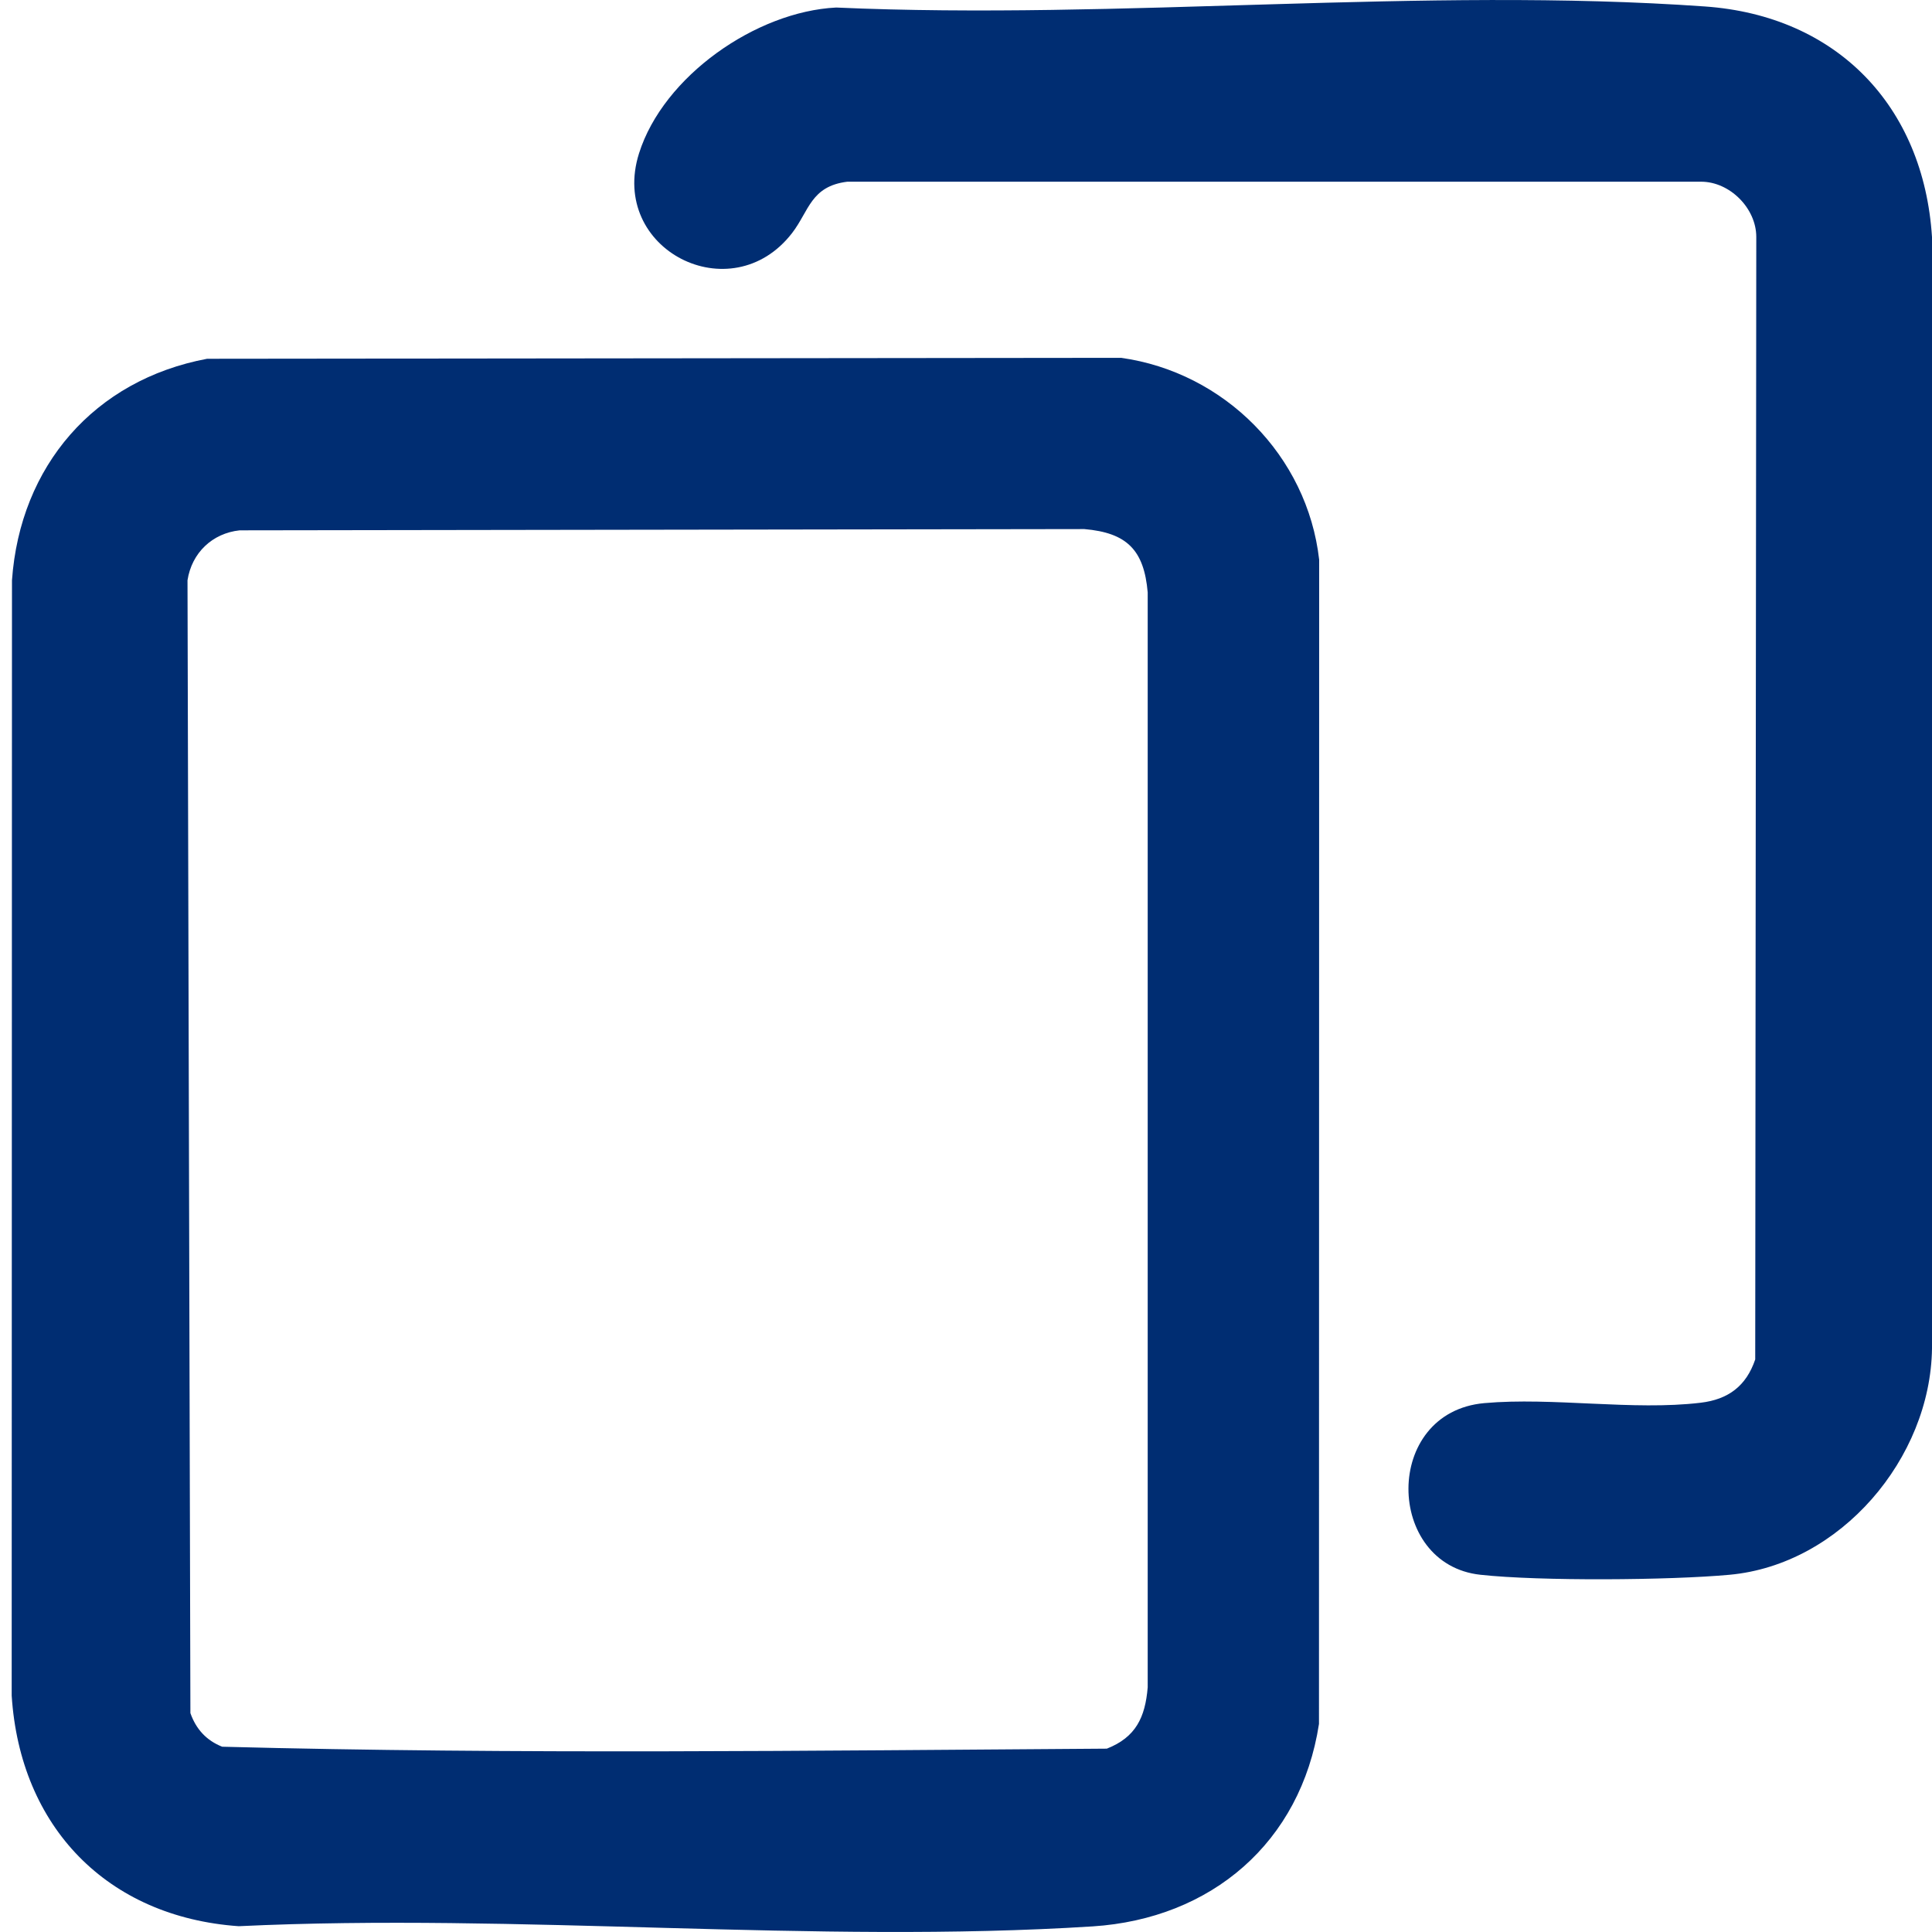 <svg width="20" height="20" viewBox="0 0 20 20" fill="none" xmlns="http://www.w3.org/2000/svg">
<path d="M11.604 3.704C12.674 3.853 13.534 4.717 13.656 5.795L13.654 17.846C13.465 19.073 12.54 19.863 11.31 19.942C8.434 20.125 5.366 19.802 2.471 19.94C1.108 19.844 0.208 18.911 0.121 17.553L0.124 6.007C0.208 4.824 0.976 3.933 2.144 3.714L11.604 3.704ZM2.481 5.49C2.198 5.52 1.985 5.723 1.941 6.007L1.971 17.734C2.029 17.899 2.136 18.017 2.3 18.082C5.342 18.162 8.411 18.122 11.458 18.102C11.758 17.984 11.855 17.778 11.881 17.467V6.133C11.843 5.692 11.664 5.515 11.225 5.477L2.481 5.49ZM8.656 0.078C11.588 0.209 14.743 -0.139 17.65 0.067C19.013 0.163 19.913 1.096 20 2.454V13.959C19.985 15.097 19.053 16.197 17.904 16.302C17.287 16.359 15.935 16.369 15.326 16.302C14.338 16.196 14.312 14.619 15.366 14.525C16.074 14.462 16.906 14.605 17.605 14.521C17.892 14.487 18.077 14.347 18.17 14.073L18.181 2.453C18.181 2.156 17.907 1.881 17.61 1.881H8.771C8.393 1.928 8.376 2.183 8.2 2.412C7.57 3.229 6.301 2.584 6.615 1.588C6.867 0.788 7.828 0.119 8.656 0.078Z" fill="#002D72"/>
</svg>
